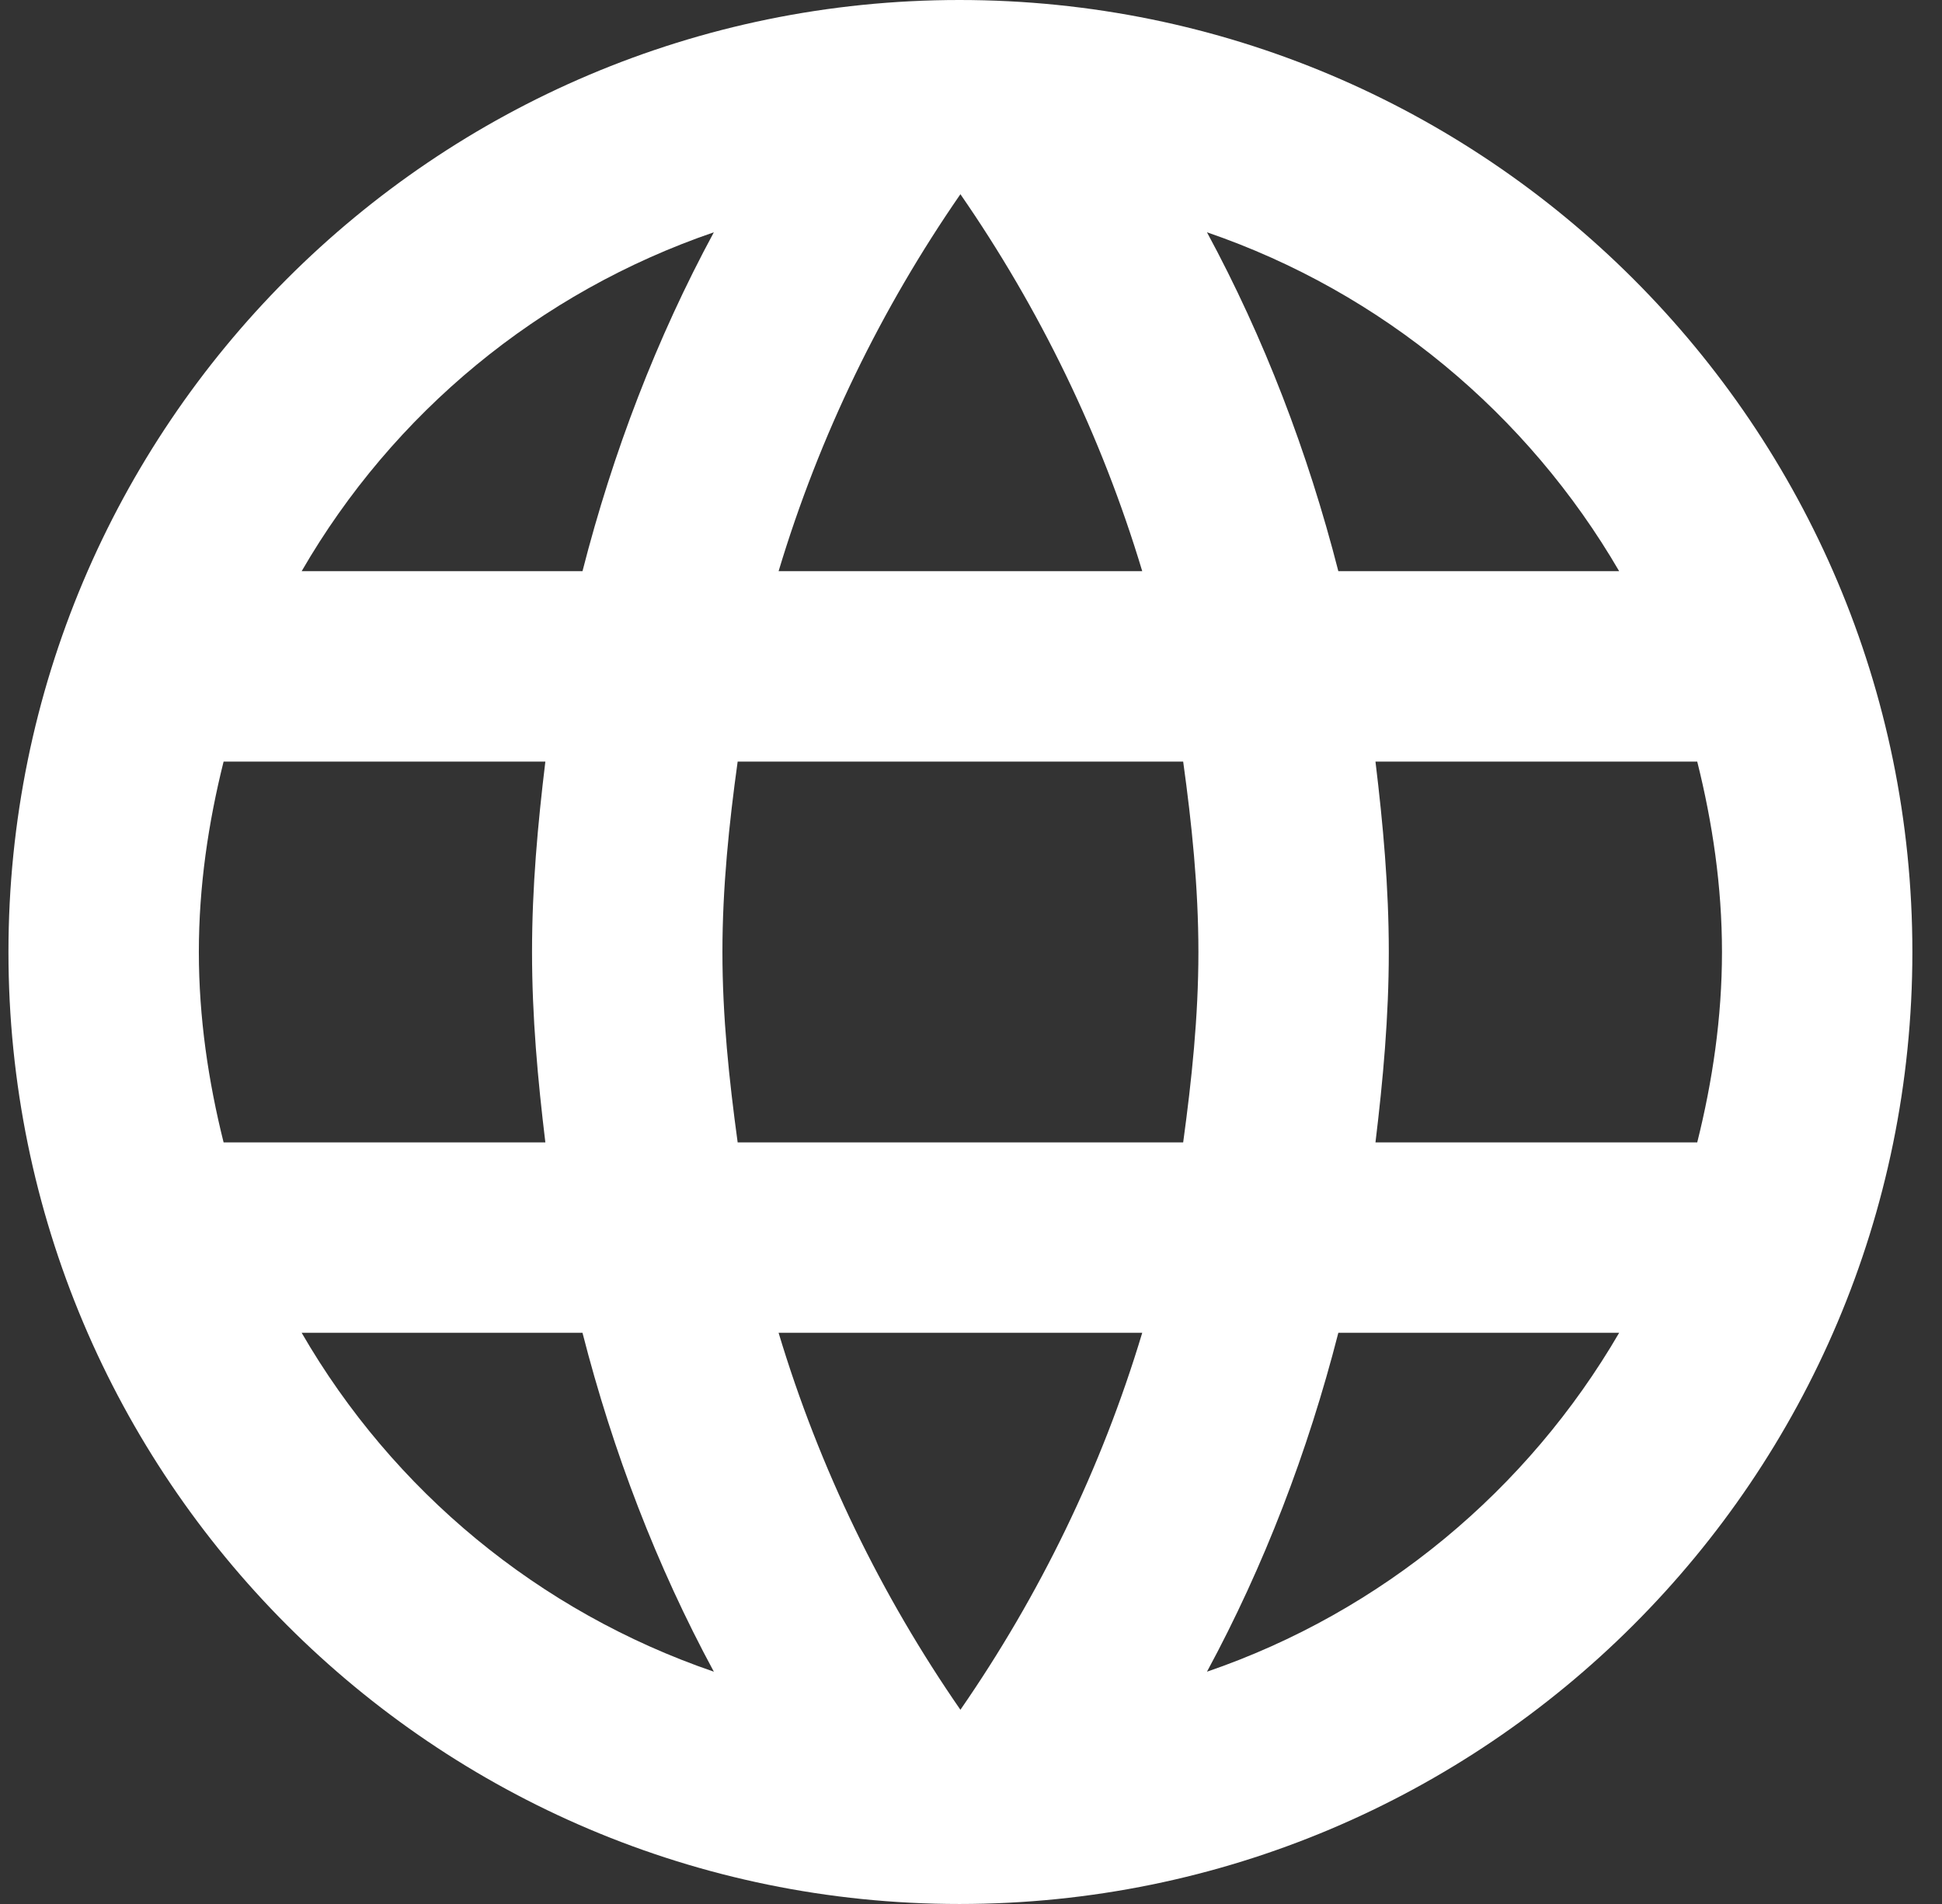 <?xml version="1.0" encoding="UTF-8"?>
<svg width="51px" height="50px" viewBox="0 0 51 50" version="1.1" xmlns="http://www.w3.org/2000/svg" xmlns:xlink="http://www.w3.org/1999/xlink">
    <rect x="0" y="0" width="51" height="50" fill="#333333" stroke="none"/>
    <!-- Generator: Sketch 55.1 (78136) - https://sketchapp.com -->
    <title>IconFlat_FFMM</title>
    <desc>Created with Sketch.</desc>
    <g id="FLUJO-FFMM-NUEVO" stroke="none" stroke-width="1" fill="none" fill-rule="evenodd">
        <g id="Home" transform="translate(-696, -1252)" fill="#FFFFFF">
            <g id="IconFlat/MVE-Blanco" transform="translate(681.222, 1237)">
                <path d="M39.975,15 C26.175,15 15,26.2 15,40 C15,53.8 26.175,65 39.975,65 C53.8,65 65,53.8 65,40 C65,26.2 53.8,15 39.975,15 L39.975,15 Z M57.3,30 L49.925,30 C49.125,26.875 47.975,23.875 46.475,21.1 C51.075,22.675 54.9,25.875 57.3,30 L57.3,30 Z M40,20.1 C42.075,23.1 43.7,26.425 44.775,30 L35.225,30 C36.3,26.425 37.925,23.1 40,20.1 L40,20.1 Z M20.65,45 C20.25,43.4 20,41.725 20,40 C20,38.275 20.25,36.6 20.65,35 L29.1,35 C28.9,36.65 28.75,38.3 28.75,40 C28.75,41.7 28.9,43.35 29.1,45 L20.65,45 L20.65,45 Z M22.7,50 L30.075,50 C30.875,53.125 32.025,56.125 33.525,58.9 C28.925,57.325 25.1,54.15 22.7,50 L22.7,50 Z M30.075,30 L22.7,30 C25.1,25.85 28.925,22.675 33.525,21.1 C32.025,23.875 30.875,26.875 30.075,30 L30.075,30 Z M40,59.9 C37.925,56.9 36.3,53.575 35.225,50 L44.775,50 C43.7,53.575 42.075,56.9 40,59.9 L40,59.9 Z M45.85,45 L34.15,45 C33.925,43.35 33.75,41.7 33.75,40 C33.75,38.3 33.925,36.625 34.15,35 L45.85,35 C46.075,36.625 46.25,38.3 46.25,40 C46.25,41.7 46.075,43.35 45.85,45 L45.85,45 Z M46.475,58.9 C47.975,56.125 49.125,53.125 49.925,50 L57.3,50 C54.9,54.125 51.075,57.325 46.475,58.9 L46.475,58.9 Z M50.9,45 C51.1,43.35 51.25,41.7 51.25,40 C51.25,38.3 51.1,36.65 50.9,35 L59.35,35 C59.75,36.6 60,38.275 60,40 C60,41.725 59.75,43.4 59.35,45 L50.9,45 L50.9,45 Z" id="Fill-127"></path>
            </g>
        </g>
    </g>
</svg>